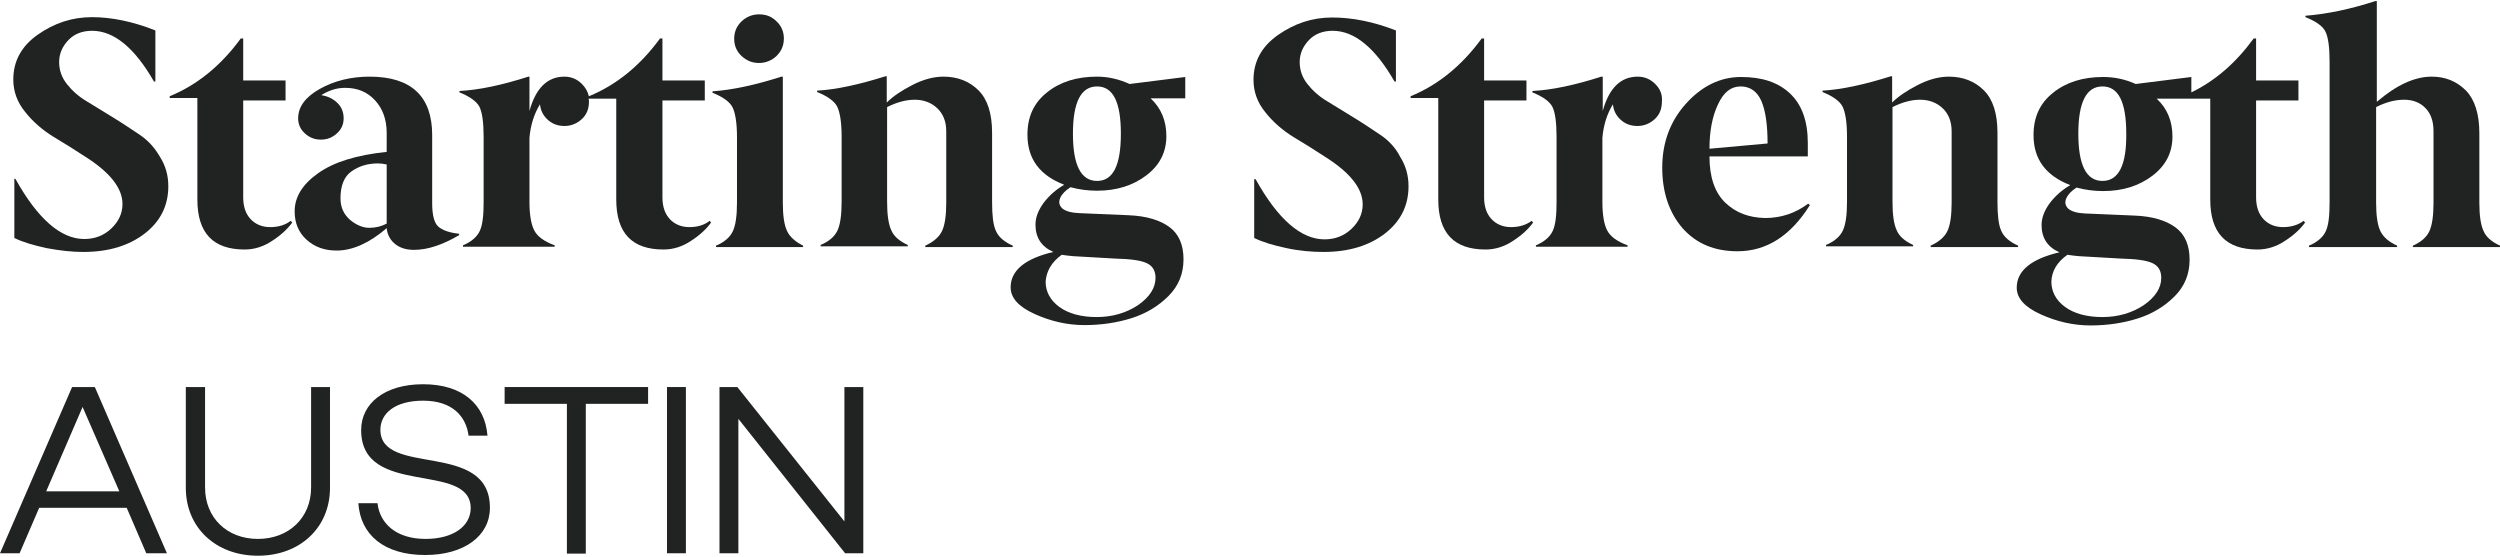 <?xml version="1.0" encoding="utf-8"?>
<!-- Generator: Adobe Illustrator 24.3.0, SVG Export Plug-In . SVG Version: 6.00 Build 0)  -->
<svg version="1.1" id="Capa_1" xmlns="http://www.w3.org/2000/svg" xmlns:xlink="http://www.w3.org/1999/xlink" x="0px" y="0px"
	 viewBox="0 0 714.4 159.1" style="enable-background:new 0 0 714.4 159.1;" xml:space="preserve">
<style type="text/css">
	.st0{fill:#212322;}
</style>
<g>
	<g>
		<g>
			<g>
				<path class="st0" d="M20.6,110.6h6.5l20.6,47.5h-5.9l-5.6-13h-25l-5.6,13H0L20.6,110.6z M34.1,140.4l-10.5-24.1l-10.4,24.1H34.1
					z"/>
				<path class="st0" d="M58.6,110.6v28.7c0,8.7,6.3,14.7,15.1,14.7c8.8,0,15.2-6,15.2-14.7v-28.7h5.4v28.8
					c0,11.4-8.6,19.4-20.6,19.4c-12,0-20.6-8-20.6-19.4v-28.8H58.6z"/>
				<path class="st0" d="M107.9,144c0.7,5.5,5.2,10,13.7,10c8,0,12.9-3.7,12.9-8.8c0-13.5-31.3-2.9-31.3-22.3
					c0-7.6,6.7-13.1,17.7-13.1c11.3,0,17.7,5.8,18.4,14.7h-5.4c-0.7-5.4-4.5-10-13-10c-8.1,0-12.2,3.7-12.2,8.3
					c0,13.6,31.3,2.9,31.3,22.3c0,8-7.3,13.5-18.5,13.5c-11.8,0-18.5-5.8-19.1-14.8H107.9z"/>
				<path class="st0" d="M162,115.4h-17.8v-4.8h41v4.8h-17.8v42.8H162V115.4z"/>
				<path class="st0" d="M190.6,110.6h5.4v47.5h-5.4V110.6z"/>
				<path class="st0" d="M205.5,110.6h5.2l30.6,38.4v-38.4h5.4v47.5h-5.2L211,119.7v38.4h-5.4V110.6z"/>
			</g>
		</g>
	</g>
	<g>
		<path class="st0" d="M39.9,38.5c-2.4-1.6-4.9-3.3-7.7-5c-2.8-1.7-5.2-3.2-7.5-4.6c-2.2-1.3-4.1-3-5.6-4.9c-1.5-1.9-2.2-4-2.2-6.3
			c0-2.3,0.9-4.4,2.6-6.2c1.7-1.8,4-2.7,6.8-2.7c6.3,0,12.2,4.9,17.7,14.5h0.4V8.7C38.1,6.2,32,4.9,26.3,4.9c-5.7,0-10.8,1.7-15.5,5
			c-4.7,3.3-7,7.6-7,12.8c0,3.4,1.1,6.5,3.4,9.3c2.2,2.8,5,5.2,8.1,7.1c3.2,1.9,6.2,3.8,9.1,5.7c7.1,4.5,10.6,9,10.6,13.5
			c0,2.7-1.1,5-3.2,7c-2.1,2-4.7,3-7.7,3c-6.7,0-13.3-5.7-19.7-17.2H4.1V68c2.4,1.2,5.5,2.1,9.2,2.9C17,71.6,20.5,72,23.8,72
			c7.2,0,13.1-1.8,17.6-5.3c4.5-3.5,6.7-8,6.7-13.5c0-3.1-0.8-5.9-2.4-8.4C44.2,42.2,42.3,40.1,39.9,38.5z"/>
		<path class="st0" d="M77.2,64.9c-2.3,0-4.2-0.8-5.6-2.3c-1.4-1.5-2.1-3.6-2.1-6.2V28.7h12.1V23H69.5V11h-0.7
			c-5.7,7.8-12.5,13.3-20.3,16.5v0.5h7.9V57c0,9.6,4.5,14.3,13.5,14.3c2.7,0,5.4-0.8,7.9-2.5c2.5-1.6,4.4-3.4,5.7-5.2l-0.4-0.5
			C81.5,64.3,79.6,64.9,77.2,64.9z"/>
		<path class="st0" d="M216.9,18c1.9,0,3.6-0.7,5-2c1.4-1.4,2.1-3,2.1-5c0-1.9-0.7-3.6-2.1-4.9c-1.4-1.4-3-2-5-2c-1.9,0-3.6,0.7-5,2
			c-1.4,1.4-2.1,3-2.1,5c0,1.9,0.7,3.6,2.1,4.9C213.3,17.3,214.9,18,216.9,18z"/>
		<path class="st0" d="M224.9,66c-0.8-1.7-1.2-4.4-1.2-8.1v-36h-0.4c-7.5,2.4-14,3.8-19.7,4.2v0.4c3,1.2,4.9,2.6,5.7,4.1
			c0.8,1.6,1.3,4.4,1.3,8.6v18.7c0,3.8-0.4,6.5-1.2,8.2c-0.8,1.7-2.4,3.1-4.8,4.1v0.4h24.9v-0.4C227.3,69.1,225.7,67.7,224.9,66z"/>
		<path class="st0" d="M269.2,66c-0.8,1.7-2.4,3.1-4.8,4.2v0.4h25v-0.4c-2.4-1.1-4-2.4-4.8-4.2c-0.8-1.7-1.1-4.5-1.1-8.2V38
			c0-5.6-1.3-9.6-3.9-12.2c-2.6-2.6-6-3.9-10-3.9c-2.8,0-5.8,0.8-8.9,2.4c-3.1,1.6-5.5,3.2-7.3,5v-7.5h-0.4
			c-7.6,2.4-14.1,3.8-19.5,4.1v0.4c3,1.2,4.9,2.6,5.7,4.1c0.8,1.6,1.3,4.4,1.3,8.6v18.7c0,3.8-0.4,6.5-1.2,8.2
			c-0.8,1.7-2.4,3.1-4.8,4.1v0.4h24.9v-0.4c-2.4-1.1-4-2.5-4.7-4.2c-0.8-1.7-1.2-4.4-1.2-8.2V30.6c2.8-1.4,5.4-2.1,7.9-2.1
			c2.5,0,4.7,0.8,6.4,2.4c1.7,1.6,2.6,3.8,2.6,6.6v20.4C270.4,61.6,270,64.3,269.2,66z"/>
		<path class="st0" d="M394.4,38.5c-2.4-1.6-4.9-3.3-7.7-5c-2.8-1.7-5.2-3.2-7.5-4.6c-2.2-1.3-4.1-3-5.6-4.9c-1.5-1.9-2.2-4-2.2-6.3
			c0-2.3,0.9-4.4,2.6-6.2s4-2.7,6.8-2.7c6.3,0,12.2,4.9,17.7,14.5h0.4V8.7c-6.4-2.5-12.5-3.7-18.2-3.7c-5.7,0-10.8,1.7-15.5,5
			c-4.7,3.3-7,7.6-7,12.8c0,3.4,1.1,6.5,3.4,9.3c2.2,2.8,5,5.2,8.1,7.1c3.2,1.9,6.2,3.8,9.1,5.7c7.1,4.5,10.6,9,10.6,13.5
			c0,2.7-1.1,5-3.2,7c-2.1,2-4.7,3-7.7,3c-6.7,0-13.3-5.7-19.7-17.2h-0.4V68c2.4,1.2,5.5,2.1,9.2,2.9c3.7,0.8,7.3,1.1,10.6,1.1
			c7.2,0,13.1-1.8,17.6-5.3c4.5-3.5,6.7-8,6.7-13.5c0-3.1-0.8-5.9-2.4-8.4C398.8,42.2,396.8,40.1,394.4,38.5z"/>
		<path class="st0" d="M431.8,64.9c-2.3,0-4.2-0.8-5.6-2.3c-1.4-1.5-2.1-3.6-2.1-6.2V28.7h12.1V23h-12.1V11h-0.7
			c-5.7,7.8-12.5,13.3-20.3,16.5v0.5h7.9V57c0,9.6,4.5,14.3,13.5,14.3c2.7,0,5.4-0.8,7.9-2.5c2.5-1.6,4.4-3.4,5.7-5.2l-0.4-0.5
			C436.1,64.3,434.1,64.9,431.8,64.9z"/>
		<path class="st0" d="M504.4,62.3c-4.6-0.1-8.4-1.5-11.4-4.4c-3-2.9-4.5-7.3-4.5-13.2h28.1v-3.8c0-6.3-1.7-11-5.1-14.2
			s-8-4.7-14-4.7c-5.9,0-11.2,2.6-15.7,7.6c-4.5,5-6.8,11.1-6.8,18.3c0,7.1,2,12.9,5.8,17.3c3.9,4.4,9.1,6.6,15.7,6.6
			c8.3,0,15.2-4.4,20.7-13.2l-0.5-0.4C513.1,60.9,509,62.3,504.4,62.3z M490.9,29.9c1.6-3.5,3.7-5.2,6.5-5.2c2.7,0,4.7,1.4,5.9,4.1
			c1.2,2.7,1.8,6.8,1.8,12.2l-16.6,1.5C488.5,37.5,489.3,33.3,490.9,29.9z"/>
		<path class="st0" d="M556.5,66c-0.8,1.7-2.4,3.1-4.8,4.2v0.4h25v-0.4c-2.4-1.1-4-2.4-4.8-4.2c-0.8-1.7-1.1-4.5-1.1-8.2V38
			c0-5.6-1.3-9.6-3.9-12.2c-2.6-2.6-6-3.9-10-3.9c-2.8,0-5.8,0.8-8.9,2.4c-3.1,1.6-5.5,3.2-7.3,5v-7.5h-0.4
			c-7.6,2.4-14.1,3.8-19.5,4.1v0.4c3,1.2,4.9,2.6,5.7,4.1c0.8,1.6,1.3,4.4,1.3,8.6v18.7c0,3.8-0.4,6.5-1.2,8.2
			c-0.8,1.7-2.4,3.1-4.8,4.1v0.4h24.9v-0.4c-2.4-1.1-4-2.5-4.7-4.2c-0.8-1.7-1.2-4.4-1.2-8.2V30.6c2.8-1.4,5.4-2.1,7.9-2.1
			c2.5,0,4.7,0.8,6.4,2.4c1.7,1.6,2.6,3.8,2.6,6.6v20.4C557.7,61.6,557.3,64.3,556.5,66z"/>
		<path class="st0" d="M709.7,66c-0.8-1.7-1.2-4.4-1.2-8.1V38.1c0-5.5-1.3-9.6-3.8-12.2c-2.6-2.6-5.8-4-9.8-4
			c-4.9,0-10.1,2.4-15.7,7.2V0.3h-0.4c-7.1,2.3-13.7,3.7-20,4.2v0.4c3,1.2,4.9,2.5,5.7,4.1c0.8,1.6,1.2,4.4,1.2,8.6v40.3
			c0,3.8-0.3,6.5-1.1,8.2c-0.8,1.7-2.4,3.1-4.8,4.1v0.4H685v-0.4c-2.4-1.1-4-2.5-4.8-4.2c-0.8-1.7-1.2-4.4-1.2-8.1V30.6
			c2.8-1.4,5.4-2.1,8-2.1c2.5,0,4.6,0.8,6.1,2.4c1.5,1.5,2.3,3.7,2.3,6.6v20.4c0,3.8-0.4,6.5-1.2,8.2c-0.8,1.7-2.4,3.1-4.7,4.1v0.4
			h24.9v-0.4C712,69.1,710.4,67.7,709.7,66z"/>
		<path class="st0" d="M652.4,64.9c-2.3,0-4.2-0.8-5.6-2.3c-1.4-1.5-2.1-3.6-2.1-6.2V28.7h12.1V23h-12.1V11h-0.7
			c-5.1,7-11,12.1-17.8,15.4V22l-15.9,2c-3.1-1.4-6.2-2-9.3-2c-5.8,0-10.6,1.5-14.3,4.5c-3.8,3-5.6,7-5.6,12.1
			c0,6.9,3.5,11.6,10.5,14.3c-2.4,1.4-4.3,3.1-5.9,5.2c-1.5,2.1-2.3,4.1-2.3,6.2c0,3.7,1.7,6.3,5.1,7.8c-8.1,1.9-12.2,5.3-12.2,10.1
			c0,3,2.2,5.5,6.8,7.6c4.6,2.1,9.4,3.2,14.3,3.2c4.9,0,9.4-0.7,13.5-2c4.1-1.3,7.6-3.4,10.5-6.3c2.9-2.9,4.3-6.4,4.3-10.5
			c0-4.1-1.3-7.2-4-9.2c-2.7-2-6.6-3.2-11.8-3.4l-14.1-0.6c-2.3-0.1-3.9-0.6-4.8-1.4c-0.9-0.9-1-1.9-0.5-3c0.5-1.1,1.5-2.1,2.9-3
			c2.6,0.7,5.1,1,7.6,1c5.6,0,10.3-1.5,14.1-4.4c3.8-2.9,5.7-6.6,5.7-11.2c0-4.4-1.5-8-4.5-10.8h9.9v0h5.4V57
			c0,9.6,4.5,14.3,13.5,14.3c2.7,0,5.4-0.8,7.9-2.5c2.5-1.6,4.4-3.4,5.7-5.2l-0.4-0.5C656.7,64.3,654.7,64.9,652.4,64.9z
			 M590.8,72.8c0.7,0.1,1.8,0.3,3.2,0.4l12.2,0.7c4.2,0.1,7.2,0.5,8.9,1.3c1.7,0.8,2.5,2.2,2.5,4.2c0,2.9-1.7,5.5-5,7.8
			c-3.3,2.2-7.3,3.4-11.8,3.4c-4.5,0-8.1-1-10.7-2.9c-2.6-1.9-3.9-4.4-3.9-7.2C586.3,77.5,587.8,74.9,590.8,72.8z M600.8,51.7
			c-4.6,0-6.9-4.5-6.9-13.5c0-9,2.3-13.5,6.9-13.5c4.6,0,6.8,4.5,6.8,13.5C607.7,47.2,605.4,51.7,600.8,51.7z"/>
		<path class="st0" d="M313.5,21.9c-5.8,0-10.6,1.5-14.3,4.5c-3.8,3-5.6,7-5.6,12.1c0,6.9,3.5,11.6,10.5,14.3
			c-2.4,1.4-4.3,3.1-5.9,5.2c-1.5,2.1-2.3,4.1-2.3,6.2c0,3.7,1.7,6.3,5.1,7.8c-8.1,1.9-12.2,5.3-12.2,10.1c0,3,2.2,5.5,6.8,7.6
			c4.6,2.1,9.4,3.2,14.3,3.2c4.9,0,9.4-0.7,13.5-2c4.1-1.3,7.6-3.4,10.5-6.3c2.9-2.9,4.3-6.4,4.3-10.5c0-4.1-1.3-7.2-4-9.2
			c-2.7-2-6.6-3.2-11.8-3.4l-14.1-0.6c-2.3-0.1-3.9-0.6-4.8-1.4c-0.9-0.9-1-1.9-0.5-3c0.5-1.1,1.5-2.1,2.9-3c2.6,0.7,5.1,1,7.6,1
			c5.6,0,10.3-1.5,14.1-4.4c3.8-2.9,5.7-6.6,5.7-11.2c0-4.4-1.5-8-4.5-10.8h9.9v-0.5V22l-15.9,2C319.7,22.6,316.6,21.9,313.5,21.9z
			 M303.4,72.8c0.7,0.1,1.8,0.3,3.2,0.4l12.2,0.7c4.2,0.1,7.2,0.5,8.9,1.3c1.7,0.8,2.5,2.2,2.5,4.2c0,2.9-1.7,5.5-5,7.8
			c-3.3,2.2-7.3,3.4-11.8,3.4c-4.5,0-8.1-1-10.7-2.9c-2.6-1.9-3.9-4.4-3.9-7.2C299,77.5,300.5,74.9,303.4,72.8z M313.5,51.7
			c-4.6,0-6.9-4.5-6.9-13.5c0-9,2.3-13.5,6.9-13.5c4.6,0,6.8,4.5,6.8,13.5C320.3,47.2,318.1,51.7,313.5,51.7z"/>
		<path class="st0" d="M123.5,58.1V38.6c0-11.1-6-16.7-17.9-16.7c-5.3,0-10.1,1.2-14.2,3.5c-4.1,2.3-6.2,5.1-6.2,8.4
			c0,1.7,0.6,3.1,1.9,4.3c1.3,1.2,2.8,1.8,4.6,1.8c1.8,0,3.3-0.6,4.6-1.8c1.3-1.2,1.9-2.6,1.9-4.3c0-1.6-0.5-3.1-1.7-4.3
			c-1.2-1.2-2.7-2-4.7-2.3c2.2-1.4,4.5-2.1,6.8-2.1c3.6,0,6.4,1.2,8.6,3.6c2.2,2.4,3.3,5.5,3.3,9.3v5.4c-8.6,0.9-15.1,2.9-19.6,6.1
			c-4.5,3.2-6.7,6.8-6.7,10.9c0,3.3,1.1,6,3.4,8.1c2.3,2.1,5.2,3.1,8.6,3.1c4.6,0,9.4-2.2,14.3-6.4c0.2,2,1.1,3.5,2.5,4.6
			c1.4,1.1,3.2,1.6,5.3,1.6c3.9,0,8.1-1.4,12.9-4.2v-0.4c-2.8-0.3-4.8-1-6-2.1C124.1,63.7,123.5,61.5,123.5,58.1z M110.5,63.9
			c-1.5,0.8-3.2,1.2-5,1.2s-3.7-0.8-5.5-2.3c-1.8-1.6-2.7-3.6-2.7-6.1c0-3.6,1-6.2,3.1-7.7c2.1-1.5,4.6-2.3,7.6-2.3
			c0.8,0,1.6,0.1,2.5,0.3V63.9z"/>
		<path class="st0" d="M197,64.9c-2.3,0-4.2-0.8-5.6-2.3c-1.4-1.5-2.1-3.6-2.1-6.2V28.7h12.1V23h-12.1V11h-0.7
			c-5.7,7.8-12.5,13.3-20.3,16.5v0.1c-0.3-1.3-0.9-2.5-2-3.6c-1.4-1.4-3.1-2.1-5-2.1c-4.9,0-8.2,3.3-10,9.8v-9.8H151
			c-7.5,2.4-14,3.8-19.7,4.1v0.4c3,1.2,4.9,2.6,5.7,4.1c0.8,1.6,1.2,4.5,1.2,8.6v18.7c0,3.8-0.3,6.5-1.1,8.2
			c-0.8,1.7-2.4,3.1-4.8,4.1v0.4h26.2v-0.4c-3-1.1-4.9-2.5-5.8-4.2c-0.9-1.7-1.4-4.4-1.4-8.2V39.4c0.3-3.6,1.3-6.8,3-9.6
			c0.2,1.8,0.9,3.2,2.2,4.4c1.3,1.2,2.9,1.8,4.8,1.8c1.9,0,3.6-0.7,5-2c1.4-1.3,2-3,2-4.9c0-0.3,0-0.6-0.1-0.9h7.9V57
			c0,9.6,4.5,14.3,13.5,14.3c2.7,0,5.4-0.8,7.9-2.5c2.5-1.6,4.4-3.4,5.7-5.2l-0.4-0.5C201.3,64.3,199.3,64.9,197,64.9z"/>
		<path class="st0" d="M473,24c-1.4-1.4-3.1-2.1-5-2.1c-4.9,0-8.2,3.3-10,9.8v-9.8h-0.4c-7.5,2.4-14,3.8-19.7,4.1v0.4
			c3,1.2,4.9,2.6,5.7,4.1c0.8,1.6,1.2,4.5,1.2,8.6v18.7c0,3.8-0.3,6.5-1.1,8.2c-0.8,1.7-2.4,3.1-4.8,4.1v0.4h26.2v-0.4
			c-3-1.1-4.9-2.5-5.8-4.2c-0.9-1.7-1.4-4.4-1.4-8.2V39.4c0.3-3.6,1.3-6.8,3-9.6c0.2,1.8,0.9,3.2,2.2,4.4c1.3,1.2,2.9,1.8,4.8,1.8
			c1.9,0,3.6-0.7,5-2c1.4-1.3,2-3,2-4.9C475.1,27,474.4,25.4,473,24z"/>
	</g>
</g>
</svg>
